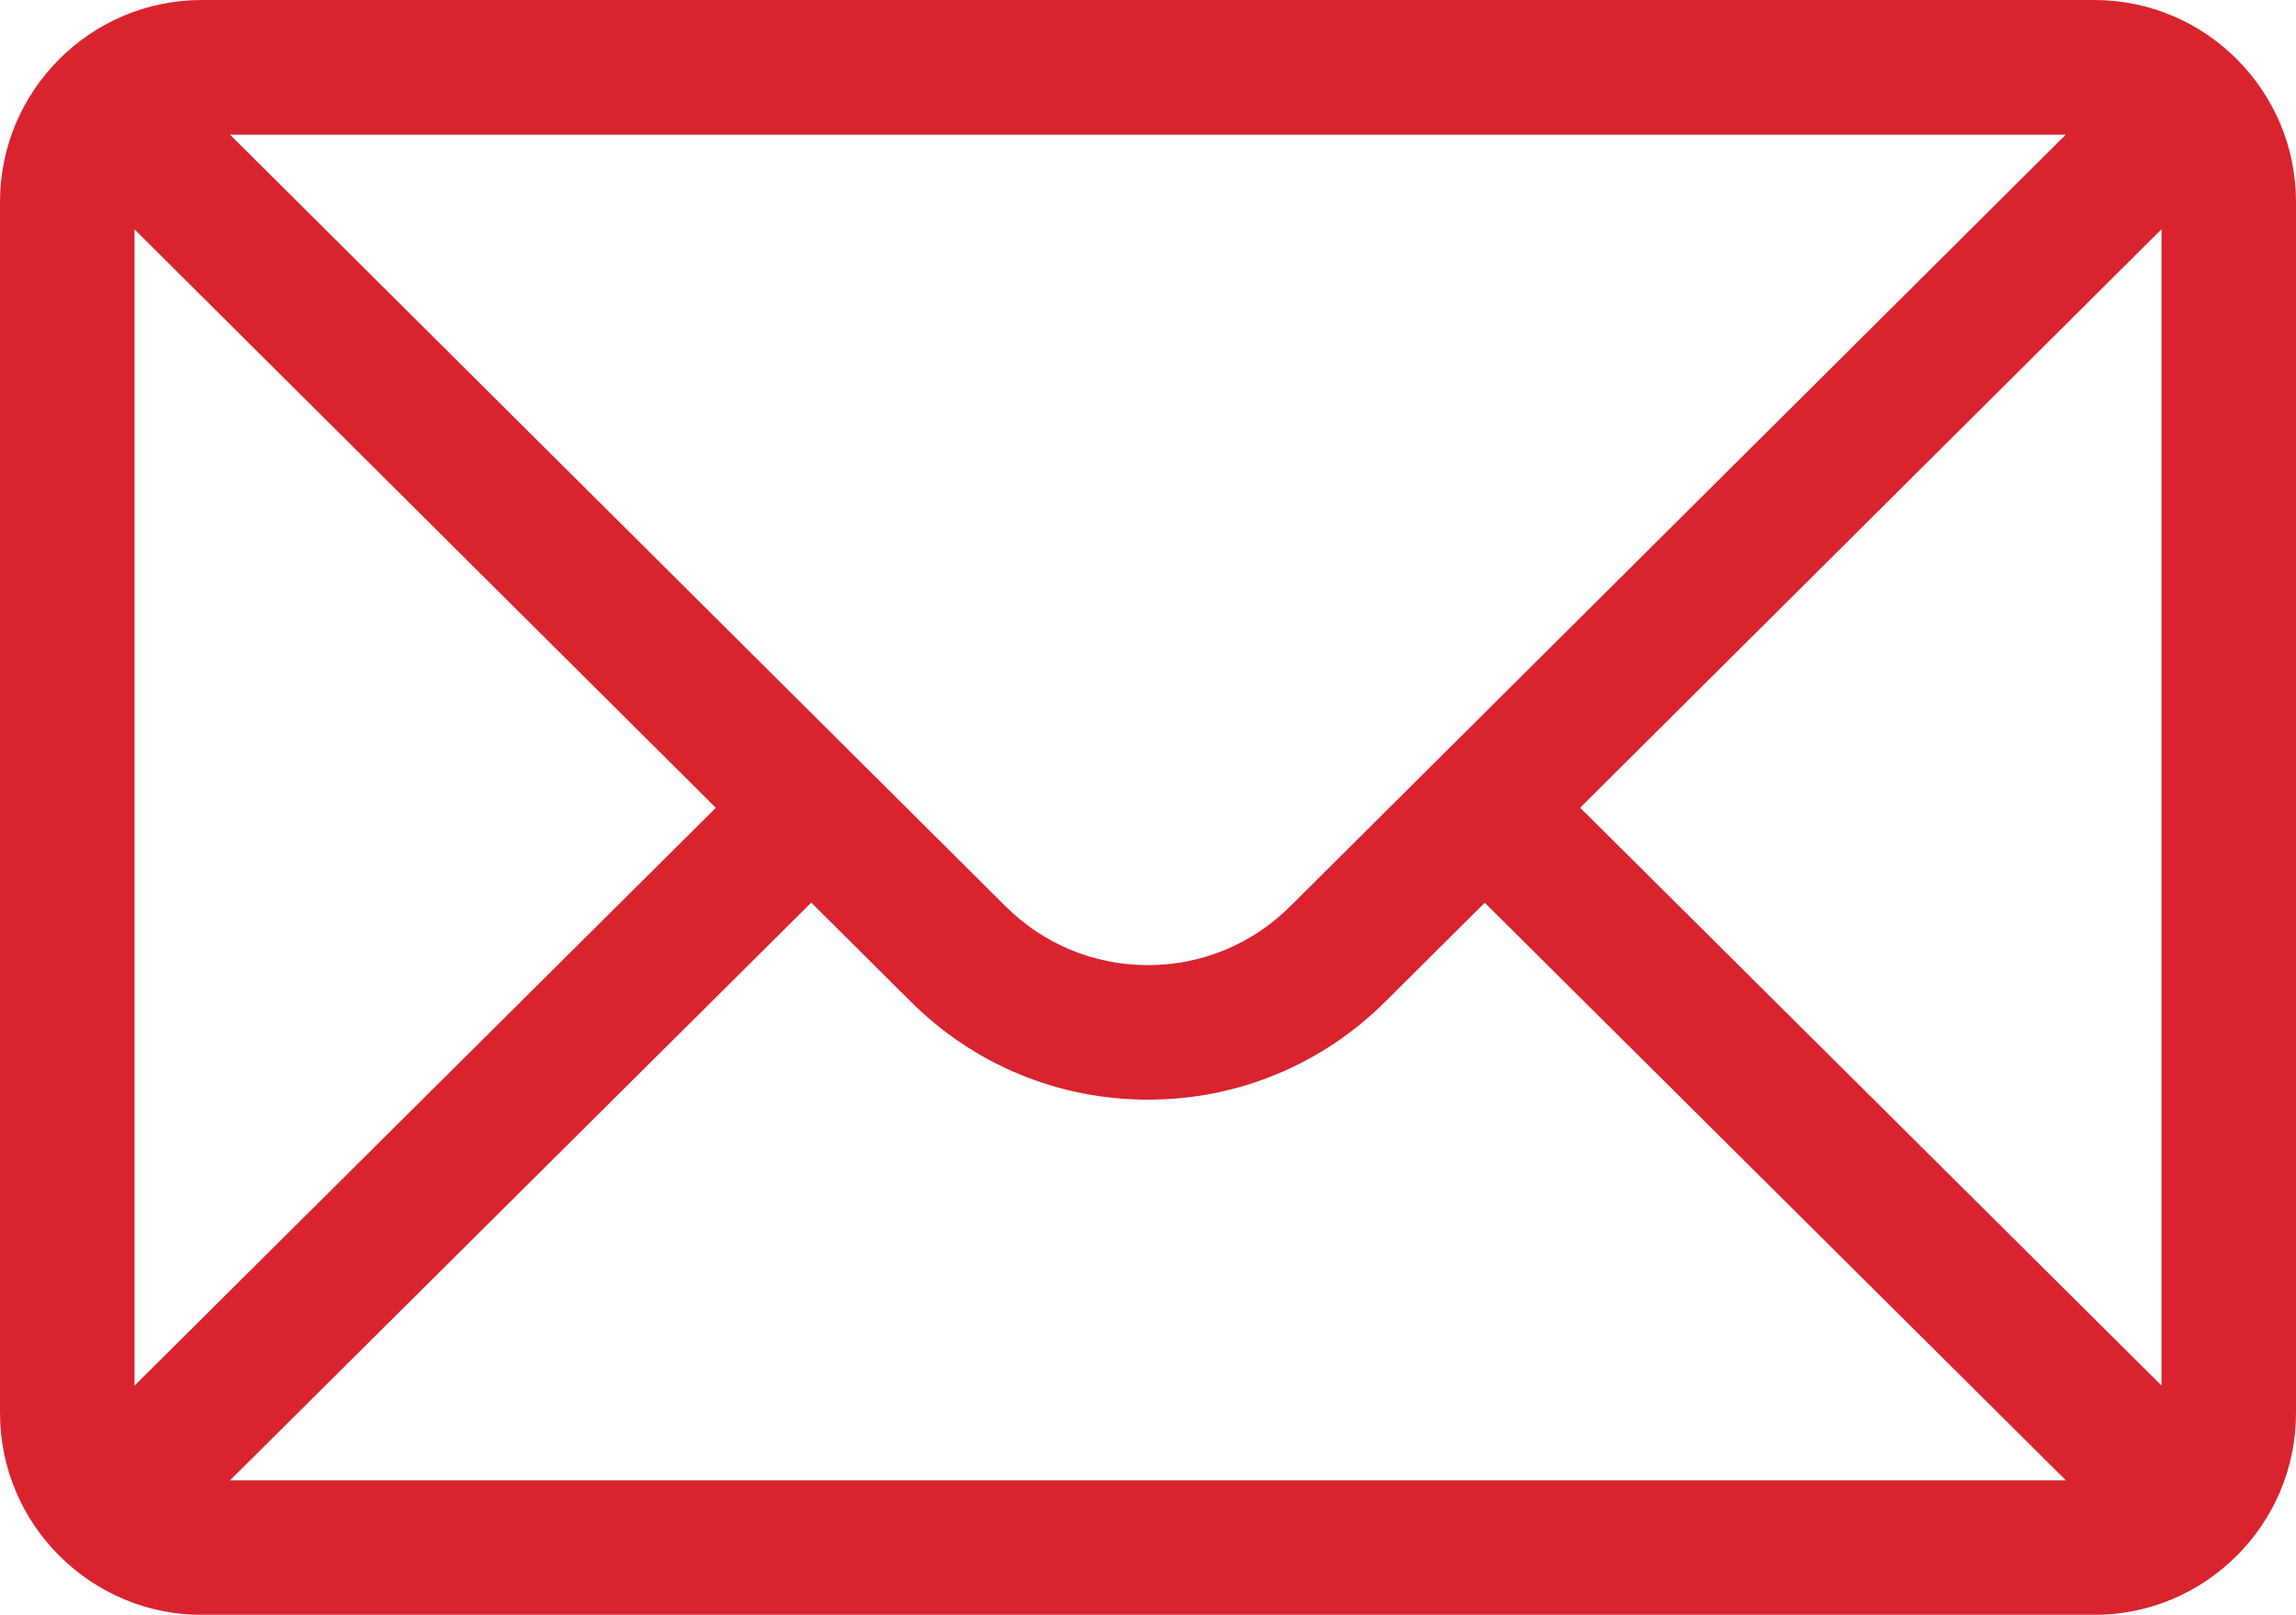 <?xml version="1.0" encoding="UTF-8"?><svg id="Layer_1" xmlns="http://www.w3.org/2000/svg" viewBox="0 0 219 153.98"><defs><style>.cls-1{fill:#d9232e;stroke-width:0px;}</style></defs><path class="cls-1" d="m199.75,0H19.25C8.61,0,0,8.67,0,19.25v115.49c0,10.64,8.68,19.25,19.25,19.25h180.5c10.55,0,19.25-8.57,19.25-19.25V19.25c0-10.56-8.58-19.25-19.25-19.25Zm-2.7,12.83c-3.93,3.91-71.61,71.23-73.95,73.56-3.64,3.64-8.47,5.64-13.61,5.64s-9.97-2-13.62-5.65c-1.57-1.56-68.5-68.14-73.93-73.54h175.11ZM12.83,132.12V21.87l55.45,55.16-55.45,55.1Zm9.12,9.03l55.43-55.08,9.44,9.39c6.06,6.06,14.12,9.4,22.68,9.4s16.62-3.34,22.67-9.38l9.45-9.4,55.43,55.08H21.95Zm184.22-9.03l-55.45-55.1,55.45-55.16v110.26Z"/></svg>